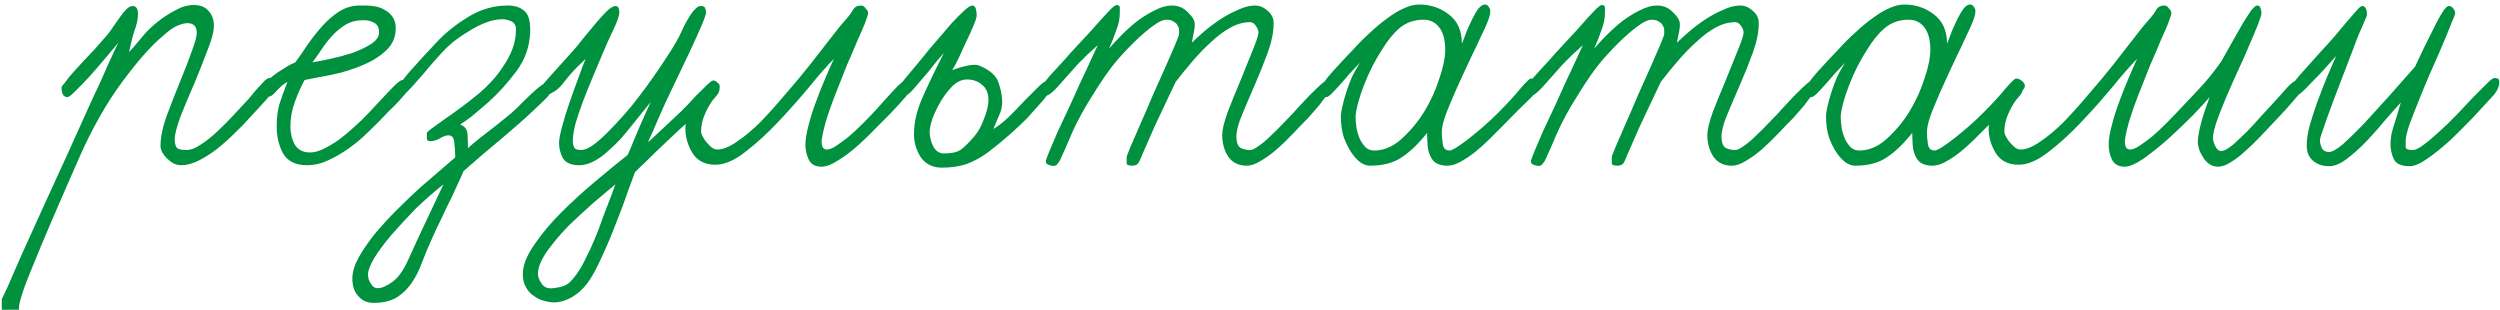 <?xml version="1.0" encoding="UTF-8"?> <svg xmlns="http://www.w3.org/2000/svg" width="347" height="43" viewBox="0 0 347 43" fill="none"><path d="M38.327 11.916C38.237 12.279 37.783 12.913 36.967 13.82C36.197 14.681 35.426 15.52 34.655 16.336C34.066 17.016 33.363 17.741 32.547 18.512C31.777 19.283 30.961 20.008 30.099 20.688C29.283 21.323 28.422 21.867 27.515 22.32C26.654 22.728 25.861 22.932 25.135 22.932C24.773 22.932 24.41 22.841 24.047 22.66C23.73 22.479 23.435 22.252 23.163 21.98C22.891 21.708 22.665 21.413 22.483 21.096C22.347 20.779 22.279 20.507 22.279 20.28C22.279 19.056 22.574 17.628 23.163 15.996C23.798 14.319 24.455 12.641 25.135 10.964C25.725 9.559 26.223 8.267 26.631 7.088C27.085 5.864 27.311 5.025 27.311 4.572C27.311 3.665 26.881 3.212 26.019 3.212C25.657 3.212 25.203 3.325 24.659 3.552C24.161 3.733 23.481 4.209 22.619 4.98C20.987 6.34 19.083 8.493 16.907 11.44C14.731 14.387 12.737 17.923 10.923 22.048C8.067 28.531 5.959 33.449 4.599 36.804C3.194 40.159 2.537 42.221 2.627 42.992H0.247V41.496C0.293 41.451 0.587 40.839 1.131 39.66C1.63 38.481 2.333 36.872 3.239 34.832C4.146 32.837 5.143 30.639 6.231 28.236C7.319 25.879 8.43 23.453 9.563 20.96C10.697 18.421 11.739 16.109 12.691 14.024C13.689 11.939 14.505 10.148 15.139 8.652C15.819 7.156 16.25 6.249 16.431 5.932C15.933 6.521 15.321 7.247 14.595 8.108C13.87 8.969 13.145 9.808 12.419 10.624C11.694 11.395 11.037 12.075 10.447 12.664C9.903 13.208 9.541 13.48 9.359 13.48C8.815 13.48 8.543 13.027 8.543 12.12C8.543 12.029 8.725 11.78 9.087 11.372C9.405 10.919 9.79 10.443 10.243 9.944C10.742 9.4 11.241 8.856 11.739 8.312C12.283 7.723 12.737 7.247 13.099 6.884C13.87 6.023 14.346 5.479 14.527 5.252C14.754 5.025 14.845 4.935 14.799 4.98C14.799 5.025 14.731 5.116 14.595 5.252C14.505 5.343 14.527 5.297 14.663 5.116C15.026 4.708 15.366 4.255 15.683 3.756C16.046 3.257 16.363 2.804 16.635 2.396C16.953 1.943 17.247 1.58 17.519 1.308C17.837 0.991 18.131 0.832 18.403 0.832C18.902 0.832 19.151 1.195 19.151 1.92C19.151 2.645 18.993 3.416 18.675 4.232C18.403 5.048 18.154 6.045 17.927 7.224C18.426 6.68 18.993 6.023 19.627 5.252C20.262 4.436 21.078 3.643 22.075 2.872C22.71 2.373 23.458 1.897 24.319 1.444C25.181 0.945 26.042 0.696 26.903 0.696C27.81 0.696 28.49 0.968 28.943 1.512C29.442 2.056 29.691 2.736 29.691 3.552C29.691 4.368 29.397 5.501 28.807 6.952C28.263 8.403 27.674 9.899 27.039 11.44C26.314 13.072 25.657 14.636 25.067 16.132C24.523 17.628 24.251 18.693 24.251 19.328C24.251 19.917 24.365 20.325 24.591 20.552C24.818 20.733 25.249 20.824 25.883 20.824C26.473 20.824 27.13 20.575 27.855 20.076C28.626 19.577 29.374 18.988 30.099 18.308C30.87 17.583 31.595 16.857 32.275 16.132C33.001 15.361 33.59 14.727 34.043 14.228C34.361 13.911 34.678 13.548 34.995 13.14C35.313 12.732 35.63 12.369 35.947 12.052C36.265 11.689 36.537 11.395 36.763 11.168C37.035 10.941 37.239 10.828 37.375 10.828C37.602 10.828 37.829 10.941 38.055 11.168C38.282 11.349 38.373 11.599 38.327 11.916ZM56.902 11.848C56.902 12.075 56.789 12.347 56.562 12.664C56.335 12.936 56.041 13.276 55.678 13.684C55.361 14.047 54.998 14.432 54.59 14.84C54.182 15.203 53.819 15.565 53.502 15.928C52.777 16.699 51.983 17.492 51.122 18.308C50.306 19.124 49.422 19.872 48.47 20.552C47.518 21.232 46.543 21.799 45.546 22.252C44.594 22.705 43.619 22.932 42.622 22.932C41.035 22.932 39.925 22.388 39.29 21.3C38.701 20.212 38.406 18.965 38.406 17.56C38.406 16.291 38.542 15.225 38.814 14.364C39.086 13.503 39.449 12.505 39.902 11.372C39.63 11.508 39.358 11.689 39.086 11.916C38.859 12.143 38.633 12.369 38.406 12.596C38.225 12.823 38.021 13.027 37.794 13.208C37.613 13.344 37.431 13.412 37.25 13.412C36.706 13.412 36.434 13.049 36.434 12.324C36.434 12.143 36.57 11.893 36.842 11.576C37.114 11.213 37.454 10.873 37.862 10.556C38.315 10.193 38.814 9.853 39.358 9.536C39.902 9.173 40.446 8.879 40.99 8.652C41.534 7.927 42.101 7.111 42.69 6.204C43.325 5.297 44.005 4.436 44.73 3.62C45.455 2.804 46.249 2.124 47.11 1.58C47.971 1.036 48.923 0.764 49.966 0.764H50.714C51.167 0.764 51.643 0.809 52.142 0.9C52.641 0.991 53.094 1.172 53.502 1.444C53.91 1.671 54.25 1.988 54.522 2.396C54.794 2.804 54.93 3.303 54.93 3.892C54.93 5.161 54.477 6.204 53.57 7.02C52.709 7.836 51.621 8.516 50.306 9.06C49.037 9.604 47.654 10.035 46.158 10.352C44.707 10.624 43.415 10.873 42.282 11.1C41.783 12.007 41.33 13.027 40.922 14.16C40.514 15.248 40.31 16.381 40.31 17.56C40.31 18.512 40.514 19.351 40.922 20.076C41.375 20.801 42.078 21.164 43.03 21.164C43.574 21.164 44.186 21.005 44.866 20.688C45.591 20.325 46.317 19.895 47.042 19.396C47.767 18.852 48.47 18.263 49.15 17.628C49.875 16.993 50.533 16.359 51.122 15.724C52.301 14.455 53.321 13.367 54.182 12.46C55.043 11.553 55.61 11.1 55.882 11.1C56.109 11.1 56.335 11.145 56.562 11.236C56.789 11.281 56.902 11.485 56.902 11.848ZM52.618 4.504C52.618 3.869 52.414 3.439 52.006 3.212C51.598 2.94 51.077 2.804 50.442 2.804C49.49 2.804 48.674 3.008 47.994 3.416C47.314 3.824 46.702 4.323 46.158 4.912C45.614 5.501 45.115 6.136 44.662 6.816C44.209 7.496 43.778 8.108 43.37 8.652C43.959 8.561 44.775 8.403 45.818 8.176C46.861 7.949 47.881 7.677 48.878 7.36C49.875 6.997 50.737 6.589 51.462 6.136C52.233 5.637 52.618 5.093 52.618 4.504ZM76.65 12.188C76.65 12.551 76.401 13.004 75.902 13.548C75.403 14.047 74.837 14.591 74.202 15.18C73.114 16.223 71.686 17.492 69.918 18.988C68.15 20.439 66.291 22.025 64.342 23.748C64.161 24.201 63.843 24.904 63.39 25.856C62.982 26.808 62.506 27.805 61.962 28.848C61.464 29.936 60.987 30.933 60.534 31.84C60.126 32.747 59.831 33.404 59.65 33.812C59.288 34.628 58.925 35.512 58.562 36.464C58.2 37.461 57.746 38.368 57.202 39.184C56.658 40 55.978 40.68 55.162 41.224C54.301 41.768 53.19 42.04 51.83 42.04C50.969 42.04 50.266 41.723 49.722 41.088C49.178 40.499 48.906 39.683 48.906 38.64C48.906 37.779 49.201 36.804 49.79 35.716C50.38 34.673 51.127 33.585 52.034 32.452C52.941 31.364 53.961 30.253 55.094 29.12C56.182 28.032 57.248 27.012 58.29 26.06C59.378 25.108 60.353 24.269 61.214 23.544C62.075 22.819 62.733 22.252 63.186 21.844C63.186 21.073 63.141 20.371 63.05 19.736C63.005 19.101 62.733 18.784 62.234 18.784C61.917 18.784 61.532 18.92 61.078 19.192C60.625 19.464 60.149 19.6 59.65 19.6C59.423 19.6 59.288 19.487 59.242 19.26C59.242 18.988 59.242 18.739 59.242 18.512C59.242 18.376 59.469 18.149 59.922 17.832C60.376 17.515 60.942 17.107 61.622 16.608C62.347 16.109 63.141 15.543 64.002 14.908C64.864 14.273 65.702 13.616 66.518 12.936C67.062 12.483 67.629 11.939 68.218 11.304C68.808 10.669 69.352 9.967 69.85 9.196C70.394 8.425 70.825 7.609 71.142 6.748C71.46 5.887 71.618 5.003 71.618 4.096C71.618 3.507 71.391 3.121 70.938 2.94C70.485 2.759 70.1 2.668 69.782 2.668C69.011 2.668 68.218 2.827 67.402 3.144C66.586 3.461 65.793 3.869 65.022 4.368C64.251 4.821 63.526 5.32 62.846 5.864C62.212 6.408 61.69 6.907 61.282 7.36C60.783 7.904 60.239 8.516 59.65 9.196C59.106 9.876 58.562 10.511 58.018 11.1C57.52 11.689 57.066 12.188 56.658 12.596C56.295 13.004 56.069 13.208 55.978 13.208C55.752 13.208 55.593 13.095 55.502 12.868C55.411 12.641 55.366 12.415 55.366 12.188C55.366 11.825 55.865 11.077 56.862 9.944C57.859 8.811 59.106 7.451 60.602 5.864C61.826 4.549 63.3 3.371 65.022 2.328C66.745 1.285 68.558 0.764 70.462 0.764C71.46 0.764 72.23 1.013 72.774 1.512C73.364 1.965 73.635 2.963 73.59 4.504C73.499 6.499 72.865 8.289 71.686 9.876C70.507 11.463 69.193 12.913 67.742 14.228C66.835 14.999 66.088 15.633 65.498 16.132C64.909 16.585 64.365 16.971 63.866 17.288C64.501 17.515 64.841 17.945 64.886 18.58C64.931 19.169 64.954 19.827 64.954 20.552C65.407 20.144 65.974 19.668 66.654 19.124C67.334 18.58 68.037 18.036 68.762 17.492C69.487 16.903 70.19 16.336 70.87 15.792C71.55 15.203 72.094 14.681 72.502 14.228C74.361 12.369 75.517 11.44 75.97 11.44C76.424 11.44 76.65 11.689 76.65 12.188ZM61.554 25.584C60.239 26.627 58.947 27.76 57.678 28.984C56.454 30.253 55.343 31.455 54.346 32.588C53.349 33.767 52.556 34.832 51.966 35.784C51.377 36.781 51.082 37.552 51.082 38.096C51.082 38.595 51.218 39.025 51.49 39.388C51.717 39.796 52.034 40 52.442 40C52.986 40 53.666 39.705 54.482 39.116C55.298 38.527 56.046 37.461 56.726 35.92C57.497 34.197 58.336 32.384 59.242 30.48C60.149 28.576 60.919 26.944 61.554 25.584ZM99.901 12.052C99.901 12.415 99.538 12.959 98.813 13.684C98.133 14.409 97.475 15.089 96.841 15.724C96.07 16.404 95.254 17.129 94.393 17.9C93.577 18.671 92.784 19.419 92.013 20.144C91.242 20.869 90.517 21.572 89.837 22.252C89.157 22.887 88.59 23.431 88.137 23.884C88.001 24.247 87.683 25.108 87.185 26.468C86.731 27.828 86.165 29.347 85.485 31.024C84.85 32.701 84.17 34.311 83.445 35.852C82.719 37.439 82.062 38.617 81.473 39.388C80.838 40.204 80.113 40.839 79.297 41.292C78.481 41.745 77.688 41.972 76.917 41.972C76.509 41.972 76.055 41.904 75.557 41.768C75.013 41.632 74.537 41.405 74.129 41.088C73.675 40.816 73.313 40.431 73.041 39.932C72.724 39.433 72.565 38.799 72.565 38.028C72.565 36.849 73.086 35.512 74.129 34.016C75.126 32.52 76.373 31.024 77.869 29.528C79.365 28.032 80.951 26.581 82.629 25.176C84.306 23.771 85.802 22.547 87.117 21.504C87.389 20.915 87.661 20.28 87.933 19.6C88.25 18.875 88.545 18.172 88.817 17.492C89.134 16.812 89.406 16.2 89.633 15.656C89.905 15.067 90.132 14.568 90.313 14.16L87.797 17.288C87.298 17.923 86.754 18.58 86.165 19.26C85.576 19.895 84.963 20.484 84.329 21.028C83.74 21.572 83.105 22.025 82.425 22.388C81.745 22.751 81.065 22.932 80.385 22.932C79.297 22.932 78.549 22.615 78.141 21.98C77.778 21.3 77.597 20.597 77.597 19.872C77.597 19.373 77.733 18.625 78.005 17.628C78.277 16.585 78.617 15.475 79.025 14.296C79.433 13.117 79.841 11.984 80.249 10.896C80.657 9.763 80.997 8.856 81.269 8.176C81.224 8.221 81.042 8.403 80.725 8.72C80.407 8.992 80.022 9.377 79.569 9.876C79.115 10.375 78.73 10.828 78.413 11.236C77.914 11.916 77.438 12.392 76.985 12.664C76.577 12.936 76.214 13.117 75.897 13.208C75.716 13.253 75.557 13.14 75.421 12.868C75.24 12.596 75.149 12.324 75.149 12.052C75.149 11.961 75.579 11.44 76.441 10.488C77.302 9.536 78.322 8.403 79.501 7.088C79.999 6.544 80.521 5.909 81.065 5.184C81.654 4.459 82.221 3.779 82.765 3.144C83.309 2.509 83.808 1.965 84.261 1.512C84.76 1.059 85.145 0.832 85.417 0.832C85.779 0.832 85.961 1.127 85.961 1.716C85.961 2.169 85.689 2.963 85.145 4.096C84.601 5.229 84.102 6.34 83.649 7.428C83.195 8.516 82.719 9.649 82.221 10.828C81.722 12.007 81.269 13.14 80.861 14.228C80.453 15.316 80.113 16.336 79.841 17.288C79.614 18.24 79.501 19.011 79.501 19.6C79.501 19.917 79.569 20.212 79.705 20.484C79.841 20.711 80.158 20.824 80.657 20.824C81.065 20.824 81.586 20.62 82.221 20.212C82.856 19.759 83.535 19.169 84.261 18.444C84.986 17.719 85.734 16.925 86.505 16.064C87.275 15.203 88.001 14.319 88.681 13.412C90.132 11.508 91.378 9.74 92.421 8.108C93.509 6.476 94.234 5.229 94.597 4.368C94.96 3.552 95.39 2.759 95.889 1.988C96.433 1.217 96.886 0.832 97.249 0.832C97.612 0.832 97.816 0.923 97.861 1.104C97.951 1.285 97.997 1.489 97.997 1.716C97.997 1.988 97.77 2.645 97.317 3.688C96.864 4.731 96.297 5.977 95.617 7.428C94.937 8.833 94.212 10.352 93.441 11.984C92.67 13.571 91.99 15.044 91.401 16.404C91.219 16.812 91.016 17.288 90.789 17.832C90.562 18.376 90.358 18.829 90.177 19.192C90.041 19.509 89.973 19.691 89.973 19.736C91.106 18.693 92.149 17.719 93.101 16.812C94.098 15.905 94.914 15.112 95.549 14.432C96.274 13.616 96.977 12.891 97.657 12.256C98.337 11.576 98.745 11.236 98.881 11.236C99.108 11.236 99.334 11.304 99.561 11.44C99.787 11.576 99.901 11.78 99.901 12.052ZM85.417 25.584C84.646 26.219 83.649 27.057 82.425 28.1C81.246 29.143 80.067 30.231 78.889 31.364C77.755 32.543 76.781 33.699 75.965 34.832C75.149 36.011 74.718 37.008 74.673 37.824C74.627 38.323 74.786 38.821 75.149 39.32C75.466 39.864 76.01 40.091 76.781 40C77.597 39.909 78.209 39.751 78.617 39.524C79.025 39.297 79.501 38.799 80.045 38.028C80.453 37.484 80.861 36.781 81.269 35.92C81.722 35.059 82.153 34.129 82.561 33.132C82.969 32.18 83.354 31.16 83.717 30.072C84.125 29.029 84.51 28.032 84.873 27.08L85.417 25.584ZM126.549 11.916C126.549 12.279 126.255 12.8 125.665 13.48C125.121 14.115 124.396 14.908 123.489 15.86C123.081 16.268 122.469 16.88 121.653 17.696C120.883 18.512 120.044 19.328 119.137 20.144C118.231 20.96 117.301 21.663 116.349 22.252C115.443 22.841 114.672 23.136 114.037 23.136C113.176 23.136 112.587 22.819 112.269 22.184C111.952 21.549 111.793 20.847 111.793 20.076C111.793 19.396 111.929 18.535 112.201 17.492C112.473 16.404 112.813 15.316 113.221 14.228C113.629 13.095 114.06 12.007 114.513 10.964C114.967 9.876 115.375 8.947 115.737 8.176C114.831 9.083 113.697 10.375 112.337 12.052C110.977 13.684 109.527 15.316 107.985 16.948C106.489 18.535 104.971 19.917 103.429 21.096C101.933 22.275 100.551 22.864 99.281 22.864C97.876 22.864 96.833 22.343 96.153 21.3C95.473 20.212 95.133 19.056 95.133 17.832C95.133 17.107 95.315 16.359 95.677 15.588C95.995 14.772 96.38 14.047 96.833 13.412C97.241 12.777 97.672 12.256 98.125 11.848C98.533 11.395 98.828 11.168 99.009 11.168C99.327 11.168 99.599 11.417 99.825 11.916C99.916 12.233 99.893 12.528 99.757 12.8C99.667 13.027 99.508 13.253 99.281 13.48C98.783 14.024 98.329 14.749 97.921 15.656C97.513 16.517 97.309 17.401 97.309 18.308C97.309 18.444 97.377 18.648 97.513 18.92C97.649 19.192 97.831 19.464 98.057 19.736C98.284 20.008 98.533 20.257 98.805 20.484C99.077 20.665 99.327 20.756 99.553 20.756C100.324 20.756 101.231 20.393 102.273 19.668C103.361 18.943 104.472 18.013 105.605 16.88C106.739 15.701 107.895 14.409 109.073 13.004C110.297 11.599 111.431 10.239 112.473 8.924C113.516 7.564 114.468 6.34 115.329 5.252C116.191 4.119 116.893 3.257 117.437 2.668C117.845 2.215 118.163 1.784 118.389 1.376C118.616 0.968 119.001 0.764 119.545 0.764C119.772 0.764 119.976 0.9 120.157 1.172C120.384 1.399 120.497 1.603 120.497 1.784C120.497 1.965 120.361 2.419 120.089 3.144C119.817 3.824 119.455 4.663 119.001 5.66C118.593 6.657 118.117 7.768 117.573 8.992C117.075 10.216 116.599 11.417 116.145 12.596C115.511 14.183 114.989 15.656 114.581 17.016C114.219 18.376 114.037 19.26 114.037 19.668C114.037 19.94 114.083 20.189 114.173 20.416C114.309 20.643 114.513 20.756 114.785 20.756C115.103 20.756 115.511 20.597 116.009 20.28C116.553 19.917 117.143 19.487 117.777 18.988C118.412 18.444 119.047 17.855 119.681 17.22C120.361 16.54 121.019 15.86 121.653 15.18C122.651 14.047 123.512 13.095 124.237 12.324C124.963 11.553 125.439 11.168 125.665 11.168C126.255 11.168 126.549 11.417 126.549 11.916ZM145.901 12.052C145.901 12.415 145.538 13.027 144.813 13.888C144.087 14.704 143.339 15.543 142.569 16.404C141.889 17.084 141.118 17.809 140.257 18.58C139.395 19.351 138.375 20.189 137.197 21.096C136.29 21.776 135.315 22.32 134.273 22.728C133.23 23.091 132.051 23.272 130.737 23.272C129.467 23.272 128.493 22.796 127.813 21.844C127.178 20.847 126.861 19.781 126.861 18.648C126.861 17.061 127.223 15.429 127.949 13.752C128.674 12.075 129.694 9.944 131.009 7.36C130.465 7.949 129.966 8.539 129.513 9.128C129.105 9.672 128.674 10.193 128.221 10.692C127.541 11.508 126.974 12.165 126.521 12.664C126.067 13.117 125.727 13.344 125.501 13.344C125.138 13.344 124.911 13.231 124.821 13.004C124.73 12.732 124.685 12.46 124.685 12.188C124.685 12.097 125.002 11.667 125.637 10.896C126.271 10.125 127.065 9.173 128.017 8.04C128.651 7.224 129.331 6.408 130.057 5.592C130.782 4.731 131.462 3.937 132.097 3.212C132.777 2.487 133.366 1.897 133.865 1.444C134.363 0.991 134.726 0.764 134.953 0.764C135.179 0.764 135.338 0.9 135.429 1.172C135.519 1.444 135.565 1.761 135.565 2.124C135.565 2.396 135.406 2.895 135.089 3.62C134.817 4.3 134.477 5.048 134.069 5.864C133.706 6.68 133.343 7.473 132.981 8.244C132.618 8.969 132.346 9.468 132.165 9.74C132.709 9.513 133.389 9.309 134.205 9.128C135.021 8.947 135.61 8.947 135.973 9.128C137.378 9.717 138.239 10.465 138.557 11.372C138.874 12.233 139.055 13.072 139.101 13.888C139.146 14.659 138.987 15.407 138.625 16.132C138.307 16.857 138.058 17.447 137.877 17.9C138.511 17.537 139.214 16.993 139.985 16.268C140.755 15.497 141.481 14.749 142.161 14.024C142.886 13.299 143.521 12.664 144.065 12.12C144.609 11.576 144.971 11.304 145.153 11.304C145.651 11.304 145.901 11.553 145.901 12.052ZM137.197 13.888C137.197 12.936 136.902 12.233 136.313 11.78C135.769 11.281 135.066 11.032 134.205 11.032C133.525 11.032 132.867 11.327 132.233 11.916C131.643 12.505 131.099 13.208 130.601 14.024C130.147 14.795 129.762 15.588 129.445 16.404C129.173 17.22 129.037 17.855 129.037 18.308C129.037 18.943 129.195 19.6 129.513 20.28C129.875 20.96 130.374 21.3 131.009 21.3C132.097 21.3 132.89 21.119 133.389 20.756C133.887 20.393 134.522 19.759 135.293 18.852C135.791 18.263 136.222 17.469 136.585 16.472C136.993 15.475 137.197 14.613 137.197 13.888ZM184.94 11.848C184.94 11.984 184.804 12.256 184.532 12.664C184.305 13.027 184.011 13.435 183.648 13.888C183.331 14.341 182.968 14.795 182.56 15.248C182.152 15.701 181.812 16.087 181.54 16.404C180.905 17.039 180.225 17.741 179.5 18.512C178.775 19.283 178.027 20.008 177.256 20.688C176.531 21.323 175.783 21.867 175.012 22.32C174.287 22.773 173.629 23 173.04 23C171.907 23 171.045 22.569 170.456 21.708C169.912 20.847 169.64 19.849 169.64 18.716C169.64 18.036 169.889 16.993 170.388 15.588C170.932 14.183 171.521 12.732 172.156 11.236C172.791 9.695 173.357 8.289 173.856 7.02C174.4 5.705 174.672 4.867 174.672 4.504C174.672 4.232 174.559 3.937 174.332 3.62C174.105 3.257 173.833 3.076 173.516 3.076C172.609 3.076 171.703 3.325 170.796 3.824C169.889 4.323 169.005 4.98 168.144 5.796C167.283 6.567 166.421 7.451 165.56 8.448C164.744 9.4 163.951 10.375 163.18 11.372C161.956 13.956 160.981 16.019 160.256 17.56C159.576 19.101 159.009 20.393 158.556 21.436C158.42 21.799 158.261 22.161 158.08 22.524C157.899 22.841 157.604 23 157.196 23C156.652 23 156.38 22.887 156.38 22.66C156.38 22.388 156.38 22.116 156.38 21.844C156.38 21.708 156.561 21.209 156.924 20.348C157.287 19.487 157.74 18.444 158.284 17.22C158.828 15.996 159.395 14.681 159.984 13.276C160.619 11.871 161.208 10.556 161.752 9.332C162.296 8.108 162.749 7.065 163.112 6.204C163.475 5.343 163.656 4.844 163.656 4.708C163.656 4.572 163.656 4.391 163.656 4.164C163.656 3.937 163.588 3.733 163.452 3.552C163.361 3.325 163.18 3.144 162.908 3.008C162.681 2.827 162.341 2.736 161.888 2.736C161.571 2.736 161.14 2.895 160.596 3.212C160.097 3.529 159.553 3.937 158.964 4.436C158.42 4.889 157.853 5.411 157.264 6C156.72 6.544 156.221 7.065 155.768 7.564C155.043 8.335 154.295 9.264 153.524 10.352C152.799 11.395 152.164 12.369 151.62 13.276C150.441 15.135 149.512 16.835 148.832 18.376C148.197 19.872 147.699 21.005 147.336 21.776C147.2 22.139 147.019 22.456 146.792 22.728C146.611 23 146.339 23.091 145.976 23C145.749 22.955 145.545 22.887 145.364 22.796C145.228 22.705 145.16 22.569 145.16 22.388C145.16 22.252 145.319 21.799 145.636 21.028C145.953 20.257 146.339 19.351 146.792 18.308C147.291 17.22 147.835 16.064 148.424 14.84C149.013 13.571 149.557 12.369 150.056 11.236C150.6 10.103 151.076 9.083 151.484 8.176C151.892 7.269 152.187 6.635 152.368 6.272C151.915 6.68 151.439 7.111 150.94 7.564C150.487 8.017 150.033 8.471 149.58 8.924C148.537 10.103 147.631 11.123 146.86 11.984C146.089 12.845 145.523 13.276 145.16 13.276C144.933 13.276 144.775 13.14 144.684 12.868C144.593 12.596 144.548 12.347 144.548 12.12C144.548 11.984 144.707 11.735 145.024 11.372C145.296 11.009 145.659 10.579 146.112 10.08C146.611 9.536 147.155 8.947 147.744 8.312C148.333 7.632 148.945 6.952 149.58 6.272C150.215 5.592 150.827 4.935 151.416 4.3C152.005 3.62 152.549 3.008 153.048 2.464C153.547 1.92 153.955 1.489 154.272 1.172C154.635 0.855 154.861 0.696 154.952 0.696C155.269 0.696 155.428 0.809 155.428 1.036C155.428 1.263 155.428 1.535 155.428 1.852C155.428 2.577 155.269 3.348 154.952 4.164C154.68 4.98 154.34 5.841 153.932 6.748C154.476 6.113 155.088 5.456 155.768 4.776C156.493 4.051 157.241 3.393 158.012 2.804C158.828 2.215 159.621 1.739 160.392 1.376C161.208 0.968 161.956 0.764 162.636 0.764C163.543 0.764 164.291 1.081 164.88 1.716C165.515 2.305 165.832 2.849 165.832 3.348C165.832 3.801 165.764 4.3 165.628 4.844C165.537 5.343 165.469 5.705 165.424 5.932C165.832 5.524 166.376 5.025 167.056 4.436C167.736 3.847 168.484 3.28 169.3 2.736C170.116 2.192 170.955 1.739 171.816 1.376C172.677 0.968 173.471 0.764 174.196 0.764C174.831 0.764 175.42 1.013 175.964 1.512C176.508 1.965 176.78 2.532 176.78 3.212C176.78 4.436 176.508 5.796 175.964 7.292C175.42 8.788 174.831 10.261 174.196 11.712C173.561 13.163 172.972 14.545 172.428 15.86C171.884 17.129 171.612 18.149 171.612 18.92C171.612 19.781 171.816 20.325 172.224 20.552C172.632 20.733 173.063 20.824 173.516 20.824C173.788 20.824 174.173 20.643 174.672 20.28C175.216 19.917 175.783 19.441 176.372 18.852C177.007 18.263 177.664 17.605 178.344 16.88C179.069 16.155 179.749 15.429 180.384 14.704C181.291 13.707 182.107 12.868 182.832 12.188C183.557 11.508 183.988 11.168 184.124 11.168C184.396 11.168 184.6 11.191 184.736 11.236C184.872 11.236 184.94 11.44 184.94 11.848ZM213.722 11.916C213.722 12.233 213.224 12.868 212.226 13.82C211.229 14.772 210.073 15.928 208.758 17.288C208.124 17.923 207.466 18.58 206.786 19.26C206.106 19.94 205.426 20.552 204.746 21.096C204.066 21.64 203.386 22.093 202.706 22.456C202.072 22.819 201.46 23 200.87 23C200.372 23 199.918 22.909 199.51 22.728C199.102 22.547 198.785 22.207 198.558 21.708C198.332 21.3 198.196 20.779 198.15 20.144C198.105 19.464 198.082 18.897 198.082 18.444C196.904 19.94 195.725 21.073 194.546 21.844C193.413 22.615 191.94 23 190.126 23C189.764 23 189.356 22.864 188.902 22.592C188.449 22.275 188.018 21.821 187.61 21.232C187.202 20.643 186.84 19.917 186.522 19.056C186.25 18.195 186.114 17.22 186.114 16.132C186.114 15.815 186.182 15.361 186.318 14.772C186.454 14.183 186.636 13.525 186.862 12.8C187.089 12.075 187.361 11.349 187.678 10.624C188.041 9.899 188.404 9.264 188.766 8.72C188.268 9.219 187.769 9.74 187.27 10.284C186.817 10.828 186.364 11.349 185.91 11.848C185.502 12.301 185.14 12.687 184.822 13.004C184.505 13.321 184.256 13.48 184.074 13.48C183.53 13.48 183.258 13.027 183.258 12.12C183.258 12.029 183.44 11.78 183.802 11.372C184.12 10.919 184.505 10.443 184.958 9.944C185.457 9.4 185.956 8.856 186.454 8.312C186.998 7.723 187.452 7.247 187.814 6.884C188.585 6.023 189.378 5.229 190.194 4.504C191.01 3.733 191.804 3.076 192.574 2.532C193.345 1.943 194.093 1.489 194.818 1.172C195.589 0.809 196.314 0.628 196.994 0.628C198.536 0.628 199.896 1.081 201.074 1.988C202.298 2.895 202.91 4.255 202.91 6.068C203.137 5.524 203.364 4.935 203.59 4.3C203.862 3.665 204.134 3.076 204.406 2.532C204.678 1.988 204.95 1.535 205.222 1.172C205.54 0.809 205.834 0.628 206.106 0.628C206.333 0.628 206.514 0.741 206.65 0.968C206.786 1.149 206.854 1.353 206.854 1.58C206.854 1.897 206.741 2.351 206.514 2.94C206.288 3.529 205.97 4.232 205.562 5.048C205.2 5.864 204.769 6.771 204.27 7.768C203.817 8.72 203.364 9.695 202.91 10.692C202.23 12.143 201.596 13.593 201.006 15.044C200.417 16.449 200.122 17.583 200.122 18.444C200.122 18.852 200.168 19.373 200.258 20.008C200.349 20.597 200.666 20.892 201.21 20.892C201.392 20.892 201.732 20.733 202.23 20.416C202.729 20.099 203.296 19.691 203.93 19.192C204.565 18.693 205.222 18.149 205.902 17.56C206.628 16.925 207.285 16.313 207.874 15.724C209.189 14.409 210.232 13.276 211.002 12.324C211.818 11.372 212.317 10.896 212.498 10.896C212.77 10.896 213.042 11.009 213.314 11.236C213.586 11.463 213.722 11.689 213.722 11.916ZM200.598 6.884C200.598 5.569 200.326 4.549 199.782 3.824C199.238 3.099 198.513 2.736 197.606 2.736C196.292 2.736 195.181 3.121 194.274 3.892C193.413 4.617 192.597 5.615 191.826 6.884C190.829 8.425 189.99 10.08 189.31 11.848C188.63 13.616 188.245 15.044 188.154 16.132C188.154 16.631 188.2 17.175 188.29 17.764C188.381 18.308 188.54 18.829 188.766 19.328C188.993 19.781 189.265 20.167 189.582 20.484C189.9 20.756 190.285 20.892 190.738 20.892C192.053 20.892 193.3 20.371 194.478 19.328C195.702 18.24 196.768 16.971 197.674 15.52C198.581 14.024 199.284 12.483 199.782 10.896C200.326 9.309 200.598 7.972 200.598 6.884ZM252.276 11.848C252.276 11.984 252.14 12.256 251.868 12.664C251.641 13.027 251.347 13.435 250.984 13.888C250.667 14.341 250.304 14.795 249.896 15.248C249.488 15.701 249.148 16.087 248.876 16.404C248.241 17.039 247.561 17.741 246.836 18.512C246.111 19.283 245.363 20.008 244.592 20.688C243.867 21.323 243.119 21.867 242.348 22.32C241.623 22.773 240.965 23 240.376 23C239.243 23 238.381 22.569 237.792 21.708C237.248 20.847 236.976 19.849 236.976 18.716C236.976 18.036 237.225 16.993 237.724 15.588C238.268 14.183 238.857 12.732 239.492 11.236C240.127 9.695 240.693 8.289 241.192 7.02C241.736 5.705 242.008 4.867 242.008 4.504C242.008 4.232 241.895 3.937 241.668 3.62C241.441 3.257 241.169 3.076 240.852 3.076C239.945 3.076 239.039 3.325 238.132 3.824C237.225 4.323 236.341 4.98 235.48 5.796C234.619 6.567 233.757 7.451 232.896 8.448C232.08 9.4 231.287 10.375 230.516 11.372C229.292 13.956 228.317 16.019 227.592 17.56C226.912 19.101 226.345 20.393 225.892 21.436C225.756 21.799 225.597 22.161 225.416 22.524C225.235 22.841 224.94 23 224.532 23C223.988 23 223.716 22.887 223.716 22.66C223.716 22.388 223.716 22.116 223.716 21.844C223.716 21.708 223.897 21.209 224.26 20.348C224.623 19.487 225.076 18.444 225.62 17.22C226.164 15.996 226.731 14.681 227.32 13.276C227.955 11.871 228.544 10.556 229.088 9.332C229.632 8.108 230.085 7.065 230.448 6.204C230.811 5.343 230.992 4.844 230.992 4.708C230.992 4.572 230.992 4.391 230.992 4.164C230.992 3.937 230.924 3.733 230.788 3.552C230.697 3.325 230.516 3.144 230.244 3.008C230.017 2.827 229.677 2.736 229.224 2.736C228.907 2.736 228.476 2.895 227.932 3.212C227.433 3.529 226.889 3.937 226.3 4.436C225.756 4.889 225.189 5.411 224.6 6C224.056 6.544 223.557 7.065 223.104 7.564C222.379 8.335 221.631 9.264 220.86 10.352C220.135 11.395 219.5 12.369 218.956 13.276C217.777 15.135 216.848 16.835 216.168 18.376C215.533 19.872 215.035 21.005 214.672 21.776C214.536 22.139 214.355 22.456 214.128 22.728C213.947 23 213.675 23.091 213.312 23C213.085 22.955 212.881 22.887 212.7 22.796C212.564 22.705 212.496 22.569 212.496 22.388C212.496 22.252 212.655 21.799 212.972 21.028C213.289 20.257 213.675 19.351 214.128 18.308C214.627 17.22 215.171 16.064 215.76 14.84C216.349 13.571 216.893 12.369 217.392 11.236C217.936 10.103 218.412 9.083 218.82 8.176C219.228 7.269 219.523 6.635 219.704 6.272C219.251 6.68 218.775 7.111 218.276 7.564C217.823 8.017 217.369 8.471 216.916 8.924C215.873 10.103 214.967 11.123 214.196 11.984C213.425 12.845 212.859 13.276 212.496 13.276C212.269 13.276 212.111 13.14 212.02 12.868C211.929 12.596 211.884 12.347 211.884 12.12C211.884 11.984 212.043 11.735 212.36 11.372C212.632 11.009 212.995 10.579 213.448 10.08C213.947 9.536 214.491 8.947 215.08 8.312C215.669 7.632 216.281 6.952 216.916 6.272C217.551 5.592 218.163 4.935 218.752 4.3C219.341 3.62 219.885 3.008 220.384 2.464C220.883 1.92 221.291 1.489 221.608 1.172C221.971 0.855 222.197 0.696 222.288 0.696C222.605 0.696 222.764 0.809 222.764 1.036C222.764 1.263 222.764 1.535 222.764 1.852C222.764 2.577 222.605 3.348 222.288 4.164C222.016 4.98 221.676 5.841 221.268 6.748C221.812 6.113 222.424 5.456 223.104 4.776C223.829 4.051 224.577 3.393 225.348 2.804C226.164 2.215 226.957 1.739 227.728 1.376C228.544 0.968 229.292 0.764 229.972 0.764C230.879 0.764 231.627 1.081 232.216 1.716C232.851 2.305 233.168 2.849 233.168 3.348C233.168 3.801 233.1 4.3 232.964 4.844C232.873 5.343 232.805 5.705 232.76 5.932C233.168 5.524 233.712 5.025 234.392 4.436C235.072 3.847 235.82 3.28 236.636 2.736C237.452 2.192 238.291 1.739 239.152 1.376C240.013 0.968 240.807 0.764 241.532 0.764C242.167 0.764 242.756 1.013 243.3 1.512C243.844 1.965 244.116 2.532 244.116 3.212C244.116 4.436 243.844 5.796 243.3 7.292C242.756 8.788 242.167 10.261 241.532 11.712C240.897 13.163 240.308 14.545 239.764 15.86C239.22 17.129 238.948 18.149 238.948 18.92C238.948 19.781 239.152 20.325 239.56 20.552C239.968 20.733 240.399 20.824 240.852 20.824C241.124 20.824 241.509 20.643 242.008 20.28C242.552 19.917 243.119 19.441 243.708 18.852C244.343 18.263 245 17.605 245.68 16.88C246.405 16.155 247.085 15.429 247.72 14.704C248.627 13.707 249.443 12.868 250.168 12.188C250.893 11.508 251.324 11.168 251.46 11.168C251.732 11.168 251.936 11.191 252.072 11.236C252.208 11.236 252.276 11.44 252.276 11.848ZM281.058 11.916C281.058 12.233 280.559 12.868 279.562 13.82C278.565 14.772 277.409 15.928 276.094 17.288C275.459 17.923 274.802 18.58 274.122 19.26C273.442 19.94 272.762 20.552 272.082 21.096C271.402 21.64 270.722 22.093 270.042 22.456C269.407 22.819 268.795 23 268.206 23C267.707 23 267.254 22.909 266.846 22.728C266.438 22.547 266.121 22.207 265.894 21.708C265.667 21.3 265.531 20.779 265.486 20.144C265.441 19.464 265.418 18.897 265.418 18.444C264.239 19.94 263.061 21.073 261.882 21.844C260.749 22.615 259.275 23 257.462 23C257.099 23 256.691 22.864 256.238 22.592C255.785 22.275 255.354 21.821 254.946 21.232C254.538 20.643 254.175 19.917 253.858 19.056C253.586 18.195 253.45 17.22 253.45 16.132C253.45 15.815 253.518 15.361 253.654 14.772C253.79 14.183 253.971 13.525 254.198 12.8C254.425 12.075 254.697 11.349 255.014 10.624C255.377 9.899 255.739 9.264 256.102 8.72C255.603 9.219 255.105 9.74 254.606 10.284C254.153 10.828 253.699 11.349 253.246 11.848C252.838 12.301 252.475 12.687 252.158 13.004C251.841 13.321 251.591 13.48 251.41 13.48C250.866 13.48 250.594 13.027 250.594 12.12C250.594 12.029 250.775 11.78 251.138 11.372C251.455 10.919 251.841 10.443 252.294 9.944C252.793 9.4 253.291 8.856 253.79 8.312C254.334 7.723 254.787 7.247 255.15 6.884C255.921 6.023 256.714 5.229 257.53 4.504C258.346 3.733 259.139 3.076 259.91 2.532C260.681 1.943 261.429 1.489 262.154 1.172C262.925 0.809 263.65 0.628 264.33 0.628C265.871 0.628 267.231 1.081 268.41 1.988C269.634 2.895 270.246 4.255 270.246 6.068C270.473 5.524 270.699 4.935 270.926 4.3C271.198 3.665 271.47 3.076 271.742 2.532C272.014 1.988 272.286 1.535 272.558 1.172C272.875 0.809 273.17 0.628 273.442 0.628C273.669 0.628 273.85 0.741 273.986 0.968C274.122 1.149 274.19 1.353 274.19 1.58C274.19 1.897 274.077 2.351 273.85 2.94C273.623 3.529 273.306 4.232 272.898 5.048C272.535 5.864 272.105 6.771 271.606 7.768C271.153 8.72 270.699 9.695 270.246 10.692C269.566 12.143 268.931 13.593 268.342 15.044C267.753 16.449 267.458 17.583 267.458 18.444C267.458 18.852 267.503 19.373 267.594 20.008C267.685 20.597 268.002 20.892 268.546 20.892C268.727 20.892 269.067 20.733 269.566 20.416C270.065 20.099 270.631 19.691 271.266 19.192C271.901 18.693 272.558 18.149 273.238 17.56C273.963 16.925 274.621 16.313 275.21 15.724C276.525 14.409 277.567 13.276 278.338 12.324C279.154 11.372 279.653 10.896 279.834 10.896C280.106 10.896 280.378 11.009 280.65 11.236C280.922 11.463 281.058 11.689 281.058 11.916ZM267.934 6.884C267.934 5.569 267.662 4.549 267.118 3.824C266.574 3.099 265.849 2.736 264.942 2.736C263.627 2.736 262.517 3.121 261.61 3.892C260.749 4.617 259.933 5.615 259.162 6.884C258.165 8.425 257.326 10.08 256.646 11.848C255.966 13.616 255.581 15.044 255.49 16.132C255.49 16.631 255.535 17.175 255.626 17.764C255.717 18.308 255.875 18.829 256.102 19.328C256.329 19.781 256.601 20.167 256.918 20.484C257.235 20.756 257.621 20.892 258.074 20.892C259.389 20.892 260.635 20.371 261.814 19.328C263.038 18.24 264.103 16.971 265.01 15.52C265.917 14.024 266.619 12.483 267.118 10.896C267.662 9.309 267.934 7.972 267.934 6.884ZM319.68 11.916C319.68 12.279 319.317 12.868 318.592 13.684C317.912 14.5 317.073 15.429 316.076 16.472C315.351 17.243 314.603 18.036 313.832 18.852C313.107 19.623 312.381 20.325 311.656 20.96C310.976 21.595 310.296 22.116 309.616 22.524C308.981 22.932 308.392 23.136 307.848 23.136C307.077 23.136 306.42 22.751 305.876 21.98C305.332 21.164 305.06 20.393 305.06 19.668C305.06 19.215 305.128 18.693 305.264 18.104C305.4 17.469 305.559 16.857 305.74 16.268C305.921 15.679 306.103 15.135 306.284 14.636C306.465 14.137 306.601 13.752 306.692 13.48C306.193 14.069 305.423 14.908 304.38 15.996C303.337 17.039 302.227 18.104 301.048 19.192C299.869 20.235 298.713 21.164 297.58 21.98C296.447 22.751 295.563 23.136 294.928 23.136C294.067 23.136 293.477 22.819 293.16 22.184C292.843 21.549 292.684 20.847 292.684 20.076C292.684 19.396 292.82 18.535 293.092 17.492C293.364 16.404 293.704 15.316 294.112 14.228C294.52 13.095 294.951 12.007 295.404 10.964C295.857 9.876 296.265 8.947 296.628 8.176C295.721 9.083 294.588 10.375 293.228 12.052C291.868 13.684 290.417 15.316 288.876 16.948C287.38 18.535 285.861 19.917 284.32 21.096C282.824 22.275 281.441 22.864 280.172 22.864C278.767 22.864 277.724 22.343 277.044 21.3C276.364 20.212 276.024 19.056 276.024 17.832C276.024 17.107 276.205 16.359 276.568 15.588C276.885 14.772 277.271 14.047 277.724 13.412C278.132 12.777 278.563 12.256 279.016 11.848C279.424 11.395 279.719 11.168 279.9 11.168C280.217 11.168 280.489 11.417 280.716 11.916C280.807 12.233 280.784 12.528 280.648 12.8C280.557 13.027 280.399 13.253 280.172 13.48C279.673 14.024 279.22 14.749 278.812 15.656C278.404 16.517 278.2 17.401 278.2 18.308C278.2 18.444 278.268 18.648 278.404 18.92C278.54 19.192 278.721 19.464 278.948 19.736C279.175 20.008 279.424 20.257 279.696 20.484C279.968 20.665 280.217 20.756 280.444 20.756C281.215 20.756 282.121 20.393 283.164 19.668C284.252 18.943 285.363 18.013 286.496 16.88C287.629 15.701 288.785 14.409 289.964 13.004C291.188 11.599 292.321 10.239 293.364 8.924C294.407 7.564 295.359 6.34 296.22 5.252C297.081 4.119 297.784 3.257 298.328 2.668C298.736 2.215 299.053 1.784 299.28 1.376C299.507 0.968 299.892 0.764 300.436 0.764C300.663 0.764 300.867 0.9 301.048 1.172C301.275 1.399 301.388 1.603 301.388 1.784C301.388 1.965 301.252 2.419 300.98 3.144C300.708 3.824 300.345 4.663 299.892 5.66C299.484 6.657 299.008 7.768 298.464 8.992C297.965 10.216 297.489 11.417 297.036 12.596C296.401 14.183 295.88 15.656 295.472 17.016C295.109 18.376 294.928 19.26 294.928 19.668C294.928 19.94 294.973 20.189 295.064 20.416C295.2 20.643 295.404 20.756 295.676 20.756C295.993 20.756 296.401 20.597 296.9 20.28C297.444 19.917 298.033 19.487 298.668 18.988C299.303 18.444 299.937 17.855 300.572 17.22C301.252 16.54 301.909 15.86 302.544 15.18C302.997 14.681 303.791 13.843 304.924 12.664C306.103 11.44 307.236 10.057 308.324 8.516C308.868 7.564 309.389 6.635 309.888 5.728C310.432 4.776 310.908 3.937 311.316 3.212C311.769 2.487 312.155 1.897 312.472 1.444C312.835 0.991 313.107 0.764 313.288 0.764C313.56 0.764 313.719 0.9 313.764 1.172C313.855 1.399 313.9 1.603 313.9 1.784C313.9 2.011 313.741 2.532 313.424 3.348C313.107 4.164 312.699 5.139 312.2 6.272C311.747 7.36 311.225 8.539 310.636 9.808C310.047 11.077 309.503 12.301 309.004 13.48C308.505 14.659 308.075 15.747 307.712 16.744C307.395 17.696 307.213 18.421 307.168 18.92C307.123 19.283 307.213 19.713 307.44 20.212C307.667 20.711 307.961 20.96 308.324 20.96C308.596 20.96 308.959 20.801 309.412 20.484C309.865 20.167 310.364 19.736 310.908 19.192C311.497 18.648 312.109 18.036 312.744 17.356C313.379 16.631 314.036 15.905 314.716 15.18C315.849 13.956 316.733 12.981 317.368 12.256C318.003 11.531 318.501 11.168 318.864 11.168C319.091 11.168 319.272 11.213 319.408 11.304C319.589 11.349 319.68 11.553 319.68 11.916ZM346.897 11.44C346.897 12.12 346.511 12.845 345.741 13.616C345.106 14.296 344.29 15.18 343.293 16.268C342.295 17.311 341.253 18.353 340.165 19.396C339.077 20.393 338.011 21.255 336.969 21.98C335.971 22.705 335.133 23.068 334.453 23.068C333.319 23.068 332.594 22.751 332.277 22.116C331.959 21.481 331.801 20.756 331.801 19.94C331.801 19.577 331.846 19.124 331.937 18.58C332.073 18.036 332.231 17.492 332.413 16.948C332.594 16.404 332.753 15.883 332.889 15.384C333.025 14.885 333.138 14.5 333.229 14.228C332.685 14.817 331.982 15.611 331.121 16.608C330.305 17.605 329.443 18.58 328.537 19.532C327.63 20.484 326.701 21.323 325.749 22.048C324.842 22.728 324.026 23.068 323.3 23.068C322.394 23.068 321.646 22.819 321.056 22.32C320.467 21.821 320.173 21.119 320.173 20.212C320.173 19.396 320.309 18.467 320.581 17.424C320.898 16.336 321.261 15.225 321.669 14.092C322.077 12.959 322.507 11.848 322.961 10.76C323.459 9.627 323.89 8.629 324.253 7.768C323.709 8.357 323.142 8.992 322.553 9.672C321.963 10.307 321.397 10.896 320.853 11.44C320.354 11.984 319.901 12.437 319.493 12.8C319.13 13.117 318.881 13.276 318.744 13.276C318.608 13.276 318.45 13.208 318.268 13.072C318.042 12.891 317.928 12.687 317.928 12.46C317.928 12.097 318.336 11.44 319.153 10.488C320.014 9.536 320.966 8.471 322.009 7.292C322.689 6.567 323.346 5.841 323.981 5.116C324.615 4.345 325.205 3.643 325.749 3.008C326.293 2.373 326.746 1.852 327.109 1.444C327.471 1.036 327.721 0.832 327.857 0.832C328.31 0.832 328.537 1.263 328.537 2.124C328.537 2.124 328.423 2.396 328.197 2.94C327.97 3.439 327.675 4.119 327.312 4.98C326.995 5.796 326.633 6.748 326.225 7.836C325.817 8.879 325.409 9.944 325.001 11.032C324.638 11.984 324.275 12.936 323.913 13.888C323.55 14.84 323.233 15.701 322.961 16.472C322.689 17.243 322.462 17.9 322.281 18.444C322.099 18.943 322.009 19.283 322.009 19.464C322.009 19.827 322.099 20.189 322.281 20.552C322.462 20.915 322.802 21.096 323.3 21.096C323.709 21.096 324.343 20.733 325.205 20.008C326.066 19.237 327.041 18.285 328.129 17.152C329.217 15.973 330.373 14.704 331.597 13.344C332.821 11.939 334.022 10.579 335.201 9.264C335.609 8.403 336.039 7.496 336.493 6.544C336.991 5.547 337.445 4.64 337.853 3.824C338.261 2.963 338.646 2.26 339.009 1.716C339.371 1.127 339.666 0.832 339.893 0.832C340.165 0.832 340.369 0.945 340.505 1.172C340.686 1.353 340.777 1.58 340.777 1.852C340.777 1.988 340.595 2.464 340.233 3.28C339.915 4.096 339.507 5.093 339.009 6.272C338.51 7.451 337.943 8.743 337.309 10.148C336.719 11.508 336.175 12.823 335.677 14.092C335.178 15.316 334.747 16.427 334.385 17.424C334.067 18.421 333.909 19.101 333.909 19.464C333.909 19.827 333.909 20.144 333.909 20.416C333.909 20.688 334.226 20.824 334.861 20.824C335.269 20.824 335.79 20.575 336.425 20.076C337.105 19.577 337.83 18.965 338.601 18.24C339.417 17.515 340.233 16.721 341.049 15.86C341.91 14.953 342.681 14.137 343.361 13.412C344.086 12.687 344.698 12.075 345.197 11.576C345.695 11.077 346.035 10.828 346.217 10.828C346.398 10.828 346.557 10.851 346.693 10.896C346.829 10.941 346.897 11.123 346.897 11.44Z" fill="#00913E"></path></svg> 